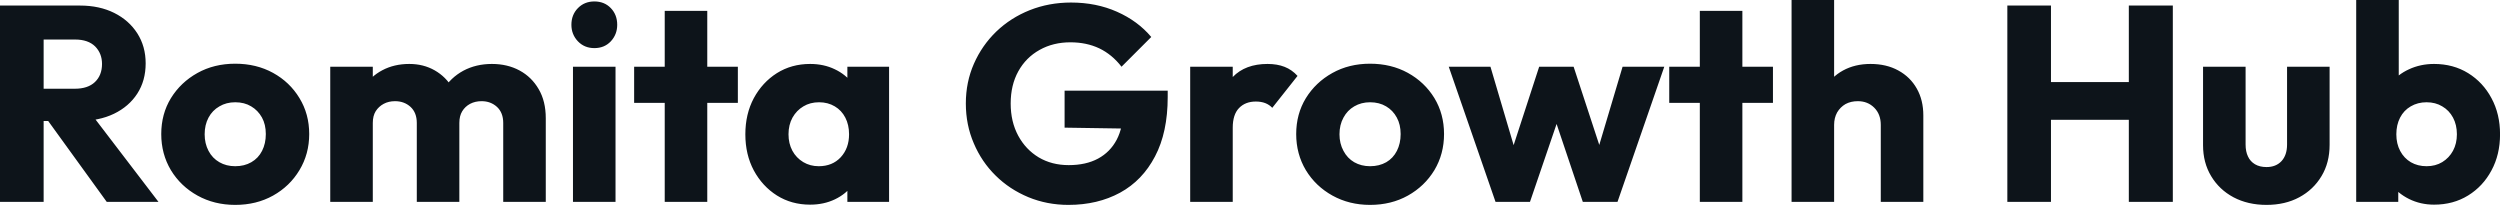 <svg fill="#0d141a" viewBox="0 0 206.816 16.951" height="100%" width="100%" xmlns="http://www.w3.org/2000/svg"><path preserveAspectRatio="none" d="M6.51 10.01L2.76 10.01L2.76 7.34L6.19 7.34Q7.27 7.34 7.85 6.79Q8.44 6.23 8.44 5.29L8.44 5.29Q8.44 4.42 7.87 3.84Q7.29 3.27 6.21 3.27L6.21 3.27L2.76 3.27L2.76 0.46L6.62 0.46Q8.23 0.46 9.45 1.07Q10.67 1.68 11.36 2.76Q12.05 3.84 12.05 5.24L12.05 5.24Q12.05 6.67 11.36 7.74Q10.67 8.81 9.43 9.41Q8.19 10.01 6.51 10.01L6.51 10.01ZM3.61 16.70L0 16.70L0 0.46L3.61 0.46L3.61 16.70ZM13.11 16.70L8.83 16.70L3.77 9.71L7.08 8.81L13.11 16.70ZM19.46 16.95L19.46 16.95Q17.73 16.95 16.34 16.18Q14.95 15.41 14.14 14.08Q13.34 12.74 13.34 11.09L13.34 11.09Q13.34 9.43 14.14 8.12Q14.95 6.81 16.33 6.04Q17.71 5.27 19.46 5.27L19.46 5.27Q21.21 5.27 22.59 6.03Q23.97 6.79 24.77 8.11Q25.58 9.43 25.58 11.09L25.58 11.09Q25.58 12.74 24.77 14.08Q23.97 15.41 22.59 16.18Q21.21 16.95 19.46 16.95ZM19.46 13.75L19.46 13.75Q20.22 13.75 20.79 13.42Q21.37 13.09 21.68 12.48Q21.99 11.87 21.99 11.09L21.99 11.09Q21.99 10.30 21.67 9.72Q21.34 9.13 20.78 8.80Q20.22 8.46 19.46 8.46L19.46 8.46Q18.72 8.46 18.15 8.80Q17.57 9.13 17.25 9.73Q16.93 10.33 16.93 11.11L16.93 11.11Q16.93 11.87 17.25 12.48Q17.57 13.09 18.15 13.42Q18.72 13.75 19.46 13.75ZM30.84 16.70L27.32 16.70L27.32 5.52L30.84 5.52L30.84 16.70ZM38.00 16.70L34.48 16.70L34.48 10.17Q34.48 9.32 33.96 8.84Q33.44 8.37 32.68 8.37L32.68 8.37Q32.15 8.37 31.74 8.59Q31.33 8.81 31.08 9.20Q30.84 9.59 30.84 10.17L30.84 10.17L29.49 9.57Q29.49 8.23 30.06 7.28Q30.64 6.33 31.63 5.81Q32.61 5.29 33.86 5.29L33.86 5.29Q35.03 5.29 35.96 5.82Q36.89 6.35 37.44 7.29Q38.00 8.23 38.00 9.55L38.00 9.55L38.00 16.70ZM45.15 16.70L41.63 16.70L41.63 10.17Q41.63 9.32 41.11 8.84Q40.59 8.37 39.84 8.37L39.84 8.37Q39.31 8.37 38.89 8.59Q38.48 8.81 38.24 9.20Q38.00 9.59 38.00 10.17L38.00 10.17L35.97 9.89Q36.02 8.46 36.65 7.44Q37.28 6.42 38.33 5.85Q39.38 5.29 40.69 5.29L40.69 5.29Q41.98 5.29 42.98 5.83Q43.98 6.37 44.56 7.37Q45.15 8.37 45.15 9.78L45.15 9.78L45.15 16.70ZM50.92 16.70L47.40 16.70L47.40 5.52L50.92 5.52L50.92 16.70ZM49.17 3.98L49.17 3.98Q48.35 3.98 47.81 3.42Q47.27 2.85 47.27 2.05L47.27 2.05Q47.27 1.22 47.81 0.67Q48.35 0.12 49.17 0.12L49.17 0.12Q50.00 0.12 50.53 0.67Q51.06 1.22 51.06 2.05L51.06 2.05Q51.06 2.85 50.53 3.42Q50.00 3.98 49.17 3.98ZM58.51 16.70L54.99 16.70L54.99 0.90L58.51 0.90L58.51 16.70ZM61.04 8.51L52.46 8.51L52.46 5.52L61.04 5.52L61.04 8.51ZM67.02 16.93L67.02 16.93Q65.48 16.93 64.27 16.17Q63.07 15.41 62.36 14.10Q61.66 12.79 61.66 11.11L61.66 11.11Q61.66 9.43 62.36 8.12Q63.07 6.81 64.27 6.05Q65.48 5.29 67.02 5.29L67.02 5.29Q68.15 5.29 69.06 5.73Q69.97 6.16 70.54 6.93Q71.12 7.71 71.19 8.69L71.19 8.69L71.19 13.52Q71.12 14.51 70.55 15.28Q69.99 16.05 69.07 16.49Q68.15 16.93 67.02 16.93ZM67.73 13.75L67.73 13.75Q68.86 13.75 69.55 13.01Q70.24 12.26 70.24 11.11L70.24 11.11Q70.24 10.33 69.93 9.73Q69.62 9.13 69.06 8.80Q68.49 8.46 67.76 8.46L67.76 8.46Q67.02 8.46 66.46 8.80Q65.90 9.13 65.56 9.73Q65.23 10.33 65.23 11.11L65.23 11.11Q65.23 11.87 65.55 12.47Q65.87 13.06 66.45 13.41Q67.02 13.75 67.73 13.75ZM73.55 16.70L70.10 16.70L70.10 13.69L70.63 10.97L70.10 8.26L70.10 5.52L73.55 5.52L73.55 16.70ZM88.39 16.95L88.39 16.95Q86.62 16.95 85.07 16.31Q83.51 15.66 82.36 14.52Q81.21 13.39 80.56 11.86Q79.90 10.33 79.90 8.56L79.90 8.56Q79.90 6.79 80.57 5.27Q81.24 3.75 82.42 2.61Q83.61 1.47 85.19 0.84Q86.78 0.21 88.60 0.21L88.60 0.21Q90.69 0.21 92.40 0.97Q94.12 1.73 95.24 3.06L95.24 3.06L92.78 5.52Q92.00 4.51 90.94 4.00Q89.88 3.50 88.55 3.50L88.55 3.50Q87.12 3.50 86.00 4.13Q84.87 4.76 84.24 5.90Q83.61 7.04 83.61 8.56L83.61 8.56Q83.61 10.07 84.23 11.22Q84.85 12.37 85.93 13.02Q87.01 13.66 88.41 13.66L88.41 13.66Q89.84 13.66 90.84 13.12Q91.84 12.58 92.38 11.56Q92.92 10.53 92.92 9.06L92.92 9.06L95.31 10.67L88.07 10.56L88.07 7.50L96.60 7.50L96.60 8.03Q96.60 10.95 95.55 12.94Q94.51 14.93 92.66 15.94Q90.80 16.95 88.39 16.95ZM101.98 16.70L98.46 16.70L98.46 5.52L101.98 5.52L101.98 16.70ZM101.98 10.56L101.98 10.56L100.51 9.41Q100.95 7.45 101.98 6.37Q103.02 5.29 104.86 5.29L104.86 5.29Q105.66 5.29 106.27 5.53Q106.88 5.77 107.34 6.28L107.34 6.28L105.25 8.92Q105.02 8.67 104.67 8.53Q104.33 8.40 103.89 8.40L103.89 8.40Q103.02 8.40 102.50 8.94Q101.98 9.48 101.98 10.56ZM113.34 16.95L113.34 16.95Q111.62 16.95 110.23 16.18Q108.84 15.41 108.03 14.08Q107.23 12.74 107.23 11.09L107.23 11.09Q107.23 9.43 108.03 8.12Q108.84 6.81 110.22 6.04Q111.60 5.27 113.34 5.27L113.34 5.27Q115.09 5.27 116.47 6.03Q117.85 6.79 118.66 8.11Q119.46 9.43 119.46 11.09L119.46 11.09Q119.46 12.74 118.66 14.08Q117.85 15.41 116.47 16.18Q115.09 16.95 113.34 16.95ZM113.34 13.75L113.34 13.75Q114.10 13.75 114.68 13.42Q115.25 13.09 115.56 12.48Q115.87 11.87 115.87 11.09L115.87 11.09Q115.87 10.30 115.55 9.72Q115.23 9.13 114.67 8.80Q114.10 8.46 113.34 8.46L113.34 8.46Q112.61 8.46 112.03 8.80Q111.46 9.13 111.14 9.73Q110.81 10.33 110.81 11.11L110.81 11.11Q110.81 11.87 111.14 12.48Q111.46 13.09 112.03 13.42Q112.61 13.75 113.34 13.75ZM126.57 16.70L123.72 16.70L119.85 5.52L123.30 5.52L125.70 13.64L124.68 13.66L127.33 5.52L130.18 5.52L132.85 13.66L131.81 13.64L134.23 5.52L137.68 5.52L133.81 16.70L130.94 16.70L128.34 8.97L129.21 8.97L126.57 16.70ZM144.14 16.70L140.62 16.70L140.62 0.90L144.14 0.90L144.14 16.70ZM146.67 8.51L138.09 8.51L138.09 5.52L146.67 5.52L146.67 8.51ZM159.11 16.70L155.59 16.70L155.59 10.33Q155.59 9.45 155.05 8.91Q154.51 8.37 153.69 8.37L153.69 8.37Q153.11 8.37 152.67 8.61Q152.24 8.86 151.98 9.30Q151.73 9.75 151.73 10.33L151.73 10.33L150.37 9.66Q150.37 8.35 150.93 7.36Q151.48 6.37 152.47 5.83Q153.46 5.29 154.74 5.29L154.74 5.29Q156.06 5.29 157.04 5.83Q158.03 6.37 158.57 7.33Q159.11 8.28 159.11 9.55L159.11 9.55L159.11 16.70ZM151.73 16.70L148.21 16.70L148.21 0L151.73 0L151.73 16.70ZM169.67 16.70L166.06 16.70L166.06 0.46L169.67 0.46L169.67 16.70ZM179.75 16.70L176.11 16.70L176.11 0.46L179.75 0.46L179.75 16.70ZM177.31 9.91L168.22 9.91L168.22 6.79L177.31 6.79L177.31 9.91ZM187.50 16.95L187.50 16.95Q185.96 16.95 184.77 16.32Q183.59 15.69 182.92 14.57Q182.25 13.46 182.25 12.01L182.25 12.01L182.25 5.52L185.77 5.52L185.77 11.96Q185.77 12.54 185.97 12.95Q186.16 13.36 186.55 13.59Q186.94 13.82 187.50 13.82L187.50 13.82Q188.28 13.82 188.74 13.33Q189.20 12.83 189.20 11.96L189.20 11.96L189.20 5.52L192.72 5.52L192.72 11.98Q192.72 13.46 192.05 14.57Q191.38 15.69 190.21 16.32Q189.04 16.95 187.50 16.95ZM201.36 16.93L201.36 16.93Q200.24 16.93 199.29 16.46Q198.35 15.99 197.75 15.19Q197.16 14.40 197.06 13.41L197.06 13.41L197.06 8.69Q197.16 7.71 197.75 6.93Q198.35 6.16 199.29 5.73Q200.24 5.29 201.36 5.29L201.36 5.29Q202.95 5.29 204.18 6.05Q205.41 6.81 206.11 8.12Q206.82 9.43 206.82 11.11L206.82 11.11Q206.82 12.79 206.11 14.10Q205.41 15.41 204.18 16.17Q202.95 16.93 201.36 16.93ZM198.40 16.70L194.92 16.70L194.92 0L198.44 0L198.44 8.26L197.87 10.97L198.40 13.69L198.40 16.70ZM200.74 13.75L200.74 13.75Q201.48 13.75 202.04 13.41Q202.61 13.06 202.93 12.47Q203.25 11.87 203.25 11.11L203.25 11.11Q203.25 10.33 202.93 9.73Q202.61 9.13 202.04 8.80Q201.48 8.46 200.74 8.46L200.74 8.46Q200.01 8.46 199.43 8.80Q198.86 9.13 198.55 9.73Q198.24 10.33 198.24 11.11L198.24 11.11Q198.24 11.89 198.56 12.49Q198.88 13.09 199.44 13.42Q200.01 13.75 200.74 13.75Z"></path></svg>